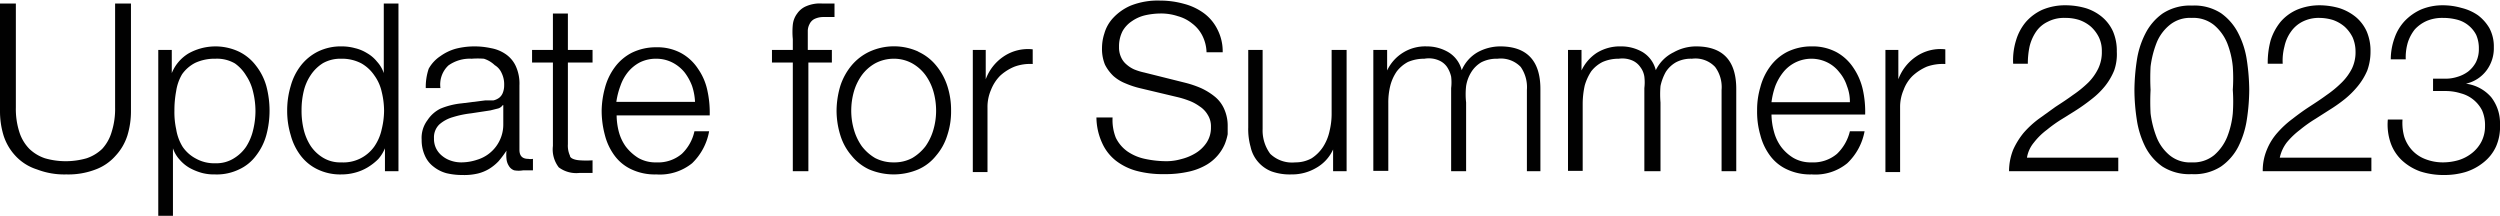 <svg xmlns="http://www.w3.org/2000/svg" viewBox="0 0 85.14 7.35"><defs><style>.cls-1{fill:#010101;}</style></defs><g id="レイヤー_2" data-name="レイヤー 2"><g id="レイヤー_3" data-name="レイヤー 3"><path class="cls-1" d="M.54.12V3.66a2.57,2.57,0,0,0,.12.84A1.44,1.44,0,0,0,1,5.07a1.42,1.42,0,0,0,.53.32,2.53,2.53,0,0,0,.71.1,2.59,2.59,0,0,0,.71-.1,1.42,1.42,0,0,0,.53-.32,1.44,1.44,0,0,0,.32-.57,2.57,2.57,0,0,0,.12-.84V.12h.54V3.78a2.82,2.82,0,0,1-.12.83,1.82,1.82,0,0,1-.4.69,1.69,1.69,0,0,1-.68.47,2.59,2.59,0,0,1-1,.17,2.59,2.59,0,0,1-1-.17A1.69,1.69,0,0,1,.52,5.3a1.82,1.82,0,0,1-.4-.69A2.82,2.82,0,0,1,0,3.78V.12Z"/><path class="cls-1" d="M5.85,1.7v.79h0a1.39,1.39,0,0,1,.57-.67,1.88,1.88,0,0,1,1.72-.06,1.61,1.61,0,0,1,.58.48,2,2,0,0,1,.35.69,3.28,3.28,0,0,1,.11.84,3.2,3.2,0,0,1-.11.83,2,2,0,0,1-.35.7,1.49,1.49,0,0,1-.58.47,1.74,1.74,0,0,1-.82.17,1.61,1.61,0,0,1-.44-.05,1.94,1.94,0,0,1-.42-.17,1.3,1.3,0,0,1-.34-.28,1.09,1.09,0,0,1-.23-.39h0v2.3H5.39V1.7ZM8.62,3.13a1.67,1.67,0,0,0-.24-.56A1.37,1.37,0,0,0,8,2.16,1.21,1.21,0,0,0,7.34,2a1.57,1.57,0,0,0-.69.14,1.23,1.23,0,0,0-.45.39A1.58,1.58,0,0,0,6,3.1a3.55,3.55,0,0,0-.06.67A2.7,2.7,0,0,0,6,4.4,1.63,1.63,0,0,0,6.22,5a1.25,1.25,0,0,0,.45.4,1.28,1.28,0,0,0,.67.16A1.12,1.12,0,0,0,8,5.37,1.34,1.34,0,0,0,8.38,5a1.81,1.81,0,0,0,.24-.57,2.72,2.72,0,0,0,.08-.63A2.74,2.74,0,0,0,8.62,3.13Z"/><path class="cls-1" d="M13.11,5.83V5.05h0a1.33,1.33,0,0,1-.23.37,1.93,1.93,0,0,1-.36.28,1.63,1.63,0,0,1-.43.18,1.74,1.74,0,0,1-.45.06,1.77,1.77,0,0,1-.82-.17,1.57,1.57,0,0,1-.58-.47,2,2,0,0,1-.34-.7,2.82,2.82,0,0,1-.12-.83,2.89,2.89,0,0,1,.12-.84,2,2,0,0,1,.34-.69,1.7,1.7,0,0,1,.58-.48,1.77,1.77,0,0,1,.82-.18,1.68,1.68,0,0,1,.45.06,1.36,1.36,0,0,1,.41.17,1.19,1.19,0,0,1,.34.29,1.09,1.09,0,0,1,.23.39h0V.12h.5V5.83ZM10.34,4.4a1.81,1.81,0,0,0,.24.57,1.34,1.34,0,0,0,.42.4,1.12,1.12,0,0,0,.62.16A1.29,1.29,0,0,0,12.74,5,1.63,1.63,0,0,0,13,4.4a2.72,2.72,0,0,0,.08-.63A2.74,2.74,0,0,0,13,3.13a1.5,1.5,0,0,0-.25-.56,1.33,1.33,0,0,0-.44-.41A1.42,1.42,0,0,0,11.62,2a1.21,1.21,0,0,0-.62.15,1.37,1.37,0,0,0-.42.41,1.67,1.67,0,0,0-.24.56,2.73,2.73,0,0,0-.07.64A2.7,2.7,0,0,0,10.34,4.4Z"/><path class="cls-1" d="M14.6,2.34A1.23,1.23,0,0,1,15,1.91a1.67,1.67,0,0,1,.52-.25,2.57,2.57,0,0,1,.65-.08,2.64,2.64,0,0,1,.55.06,1.27,1.27,0,0,1,.48.19,1,1,0,0,1,.36.41,1.43,1.43,0,0,1,.13.67V5.1c0,.21.1.31.3.31a.41.41,0,0,0,.16,0V5.8l-.16,0h-.17a.87.87,0,0,1-.31,0,.34.34,0,0,1-.18-.15.52.52,0,0,1-.08-.23,1.28,1.28,0,0,1,0-.29h0a3.75,3.75,0,0,1-.27.36,1.59,1.59,0,0,1-.32.26,1.38,1.38,0,0,1-.39.16,2,2,0,0,1-.52.05,2.35,2.35,0,0,1-.54-.06,1.21,1.21,0,0,1-.44-.22.94.94,0,0,1-.3-.38,1.27,1.27,0,0,1-.11-.54,1,1,0,0,1,.2-.67A1.12,1.12,0,0,1,15,3.7a2.53,2.53,0,0,1,.72-.18l.8-.1.28,0a.53.53,0,0,0,.2-.09.4.4,0,0,0,.12-.16.68.68,0,0,0,.05-.27.87.87,0,0,0-.09-.42.58.58,0,0,0-.23-.26A.94.94,0,0,0,16.48,2a2.77,2.77,0,0,0-.42,0,1.25,1.25,0,0,0-.79.23A.89.89,0,0,0,15,3h-.5A1.94,1.94,0,0,1,14.6,2.34Zm2.52,1.24a.28.28,0,0,1-.18.12l-.24.06-.66.1a3.37,3.37,0,0,0-.62.13,1.19,1.19,0,0,0-.46.25.61.61,0,0,0-.18.47.74.74,0,0,0,.07.34.75.75,0,0,0,.21.26.9.9,0,0,0,.29.16,1.07,1.07,0,0,0,.35.06,1.71,1.71,0,0,0,.55-.09,1.25,1.25,0,0,0,.89-1.21V3.58Z"/><path class="cls-1" d="M20.18,1.7v.43h-.84V4.91a.82.82,0,0,0,.07.39c0,.09.16.15.34.16a3.11,3.11,0,0,0,.43,0v.43h-.45a1,1,0,0,1-.7-.19,1,1,0,0,1-.2-.73V2.13h-.71V1.7h.71V.46h.51V1.7Z"/><path class="cls-1" d="M21.07,4.47a1.55,1.55,0,0,0,.24.52,1.6,1.6,0,0,0,.43.39,1.17,1.17,0,0,0,.61.15,1.25,1.25,0,0,0,.87-.29,1.5,1.5,0,0,0,.43-.77h.5a2,2,0,0,1-.58,1.09,1.75,1.75,0,0,1-1.22.38,1.86,1.86,0,0,1-.84-.17,1.49,1.49,0,0,1-.58-.47,2,2,0,0,1-.33-.7,3.2,3.2,0,0,1-.11-.83A3.09,3.09,0,0,1,20.6,3a2.06,2.06,0,0,1,.33-.7,1.66,1.66,0,0,1,.58-.5,1.86,1.86,0,0,1,.84-.19,1.7,1.7,0,0,1,.85.2,1.62,1.62,0,0,1,.57.53,2,2,0,0,1,.32.74,3.5,3.5,0,0,1,.08.85H21A2.3,2.3,0,0,0,21.07,4.47Zm2.5-1.54a1.78,1.78,0,0,0-.26-.47,1.3,1.3,0,0,0-.41-.33A1.2,1.2,0,0,0,22.35,2a1.23,1.23,0,0,0-.55.12,1.3,1.3,0,0,0-.41.33,1.54,1.54,0,0,0-.26.47,2.61,2.61,0,0,0-.14.55h2.68A2,2,0,0,0,23.57,2.93Z"/><path class="cls-1" d="M27.53,2.13v3.7H27V2.13h-.71V1.7H27V1.33a2.49,2.49,0,0,1,0-.49.76.76,0,0,1,.15-.38.7.7,0,0,1,.31-.25A1.18,1.18,0,0,1,28,.12h.2l.22,0V.58l-.19,0-.18,0a.69.69,0,0,0-.32.07.37.37,0,0,0-.16.17.51.51,0,0,0-.06.25c0,.1,0,.2,0,.31V1.7h.82v.43Z"/><path class="cls-1" d="M31.27,1.76a1.69,1.69,0,0,1,.61.47,2.11,2.11,0,0,1,.38.69,2.65,2.65,0,0,1,.13.85,2.55,2.55,0,0,1-.13.84,1.92,1.92,0,0,1-.38.69,1.59,1.59,0,0,1-.61.47,2.14,2.14,0,0,1-1.67,0A1.67,1.67,0,0,1,29,5.3a1.92,1.92,0,0,1-.38-.69,2.84,2.84,0,0,1-.13-.84,3,3,0,0,1,.13-.85A2.11,2.11,0,0,1,29,2.23a1.78,1.78,0,0,1,.61-.47,2,2,0,0,1,1.67,0Zm-1.47.4a1.44,1.44,0,0,0-.45.4,1.82,1.82,0,0,0-.27.56,2.37,2.37,0,0,0-.09.65,2.3,2.3,0,0,0,.09.64,1.87,1.87,0,0,0,.27.57,1.58,1.58,0,0,0,.45.4,1.34,1.34,0,0,0,.64.15,1.28,1.28,0,0,0,.63-.15,1.58,1.58,0,0,0,.45-.4,1.87,1.87,0,0,0,.27-.57,2.3,2.3,0,0,0,.09-.64,2.37,2.37,0,0,0-.09-.65,1.82,1.82,0,0,0-.27-.56,1.44,1.44,0,0,0-.45-.4A1.28,1.28,0,0,0,30.44,2,1.34,1.34,0,0,0,29.8,2.16Z"/><path class="cls-1" d="M33.57,1.7v1h0a1.6,1.6,0,0,1,.6-.77,1.48,1.48,0,0,1,1-.25v.5a1.53,1.53,0,0,0-.62.09,1.64,1.64,0,0,0-.49.31,1.42,1.42,0,0,0-.31.48,1.46,1.46,0,0,0-.12.6v2.2h-.5V1.7Z"/><path class="cls-1" d="M38,4.69a1.23,1.23,0,0,0,.4.47,1.65,1.65,0,0,0,.59.25,3.5,3.5,0,0,0,.74.08,1.81,1.81,0,0,0,.49-.07,1.74,1.74,0,0,0,.49-.2,1.19,1.19,0,0,0,.38-.36.92.92,0,0,0,.15-.53.73.73,0,0,0-.11-.42.86.86,0,0,0-.28-.29,1.52,1.52,0,0,0-.38-.2,3,3,0,0,0-.4-.12L38.81,3a3,3,0,0,1-.48-.16,1.41,1.41,0,0,1-.41-.25,1.42,1.42,0,0,1-.29-.39,1.42,1.42,0,0,1-.1-.57,1.6,1.6,0,0,1,.08-.49,1.29,1.29,0,0,1,.3-.53,1.77,1.77,0,0,1,.6-.42,2.5,2.5,0,0,1,1-.17,3,3,0,0,1,.81.11A2,2,0,0,1,41,.45a1.53,1.53,0,0,1,.46.55,1.63,1.63,0,0,1,.18.78h-.55a1.34,1.34,0,0,0-.15-.58,1.19,1.19,0,0,0-.34-.4,1.34,1.34,0,0,0-.49-.25A1.81,1.81,0,0,0,39.5.46,2.48,2.48,0,0,0,39,.52a1.32,1.32,0,0,0-.45.2,1,1,0,0,0-.32.34,1.13,1.13,0,0,0-.12.54.78.78,0,0,0,.07.35.67.67,0,0,0,.19.25,1,1,0,0,0,.27.17,2.07,2.07,0,0,0,.33.1l1.4.35A3.47,3.47,0,0,1,40.9,3a2.19,2.19,0,0,1,.47.29,1.12,1.12,0,0,1,.32.42,1.4,1.4,0,0,1,.12.6c0,.06,0,.15,0,.26a1.81,1.81,0,0,1-.1.34,1.51,1.51,0,0,1-.6.69,2.09,2.09,0,0,1-.6.24,3.63,3.63,0,0,1-.87.09,3.44,3.44,0,0,1-.93-.11A2,2,0,0,1,38,5.47a1.59,1.59,0,0,1-.47-.61A2.13,2.13,0,0,1,37.34,4h.55A1.64,1.64,0,0,0,38,4.69Z"/><path class="cls-1" d="M45.4,5.83V5.09h0a1.37,1.37,0,0,1-.58.63,1.62,1.62,0,0,1-.84.22,1.86,1.86,0,0,1-.67-.1,1.16,1.16,0,0,1-.45-.31A1.14,1.14,0,0,1,42.59,5a2.21,2.21,0,0,1-.08-.66V1.7H43V4.39a1.34,1.34,0,0,0,.26.85,1.07,1.07,0,0,0,.85.29,1.13,1.13,0,0,0,.56-.14A1.34,1.34,0,0,0,45.06,5a1.62,1.62,0,0,0,.22-.54,2.48,2.48,0,0,0,.07-.61V1.7h.51V5.83Z"/><path class="cls-1" d="M47.24,1.7v.7h0a1.43,1.43,0,0,1,1.35-.82,1.44,1.44,0,0,1,.74.2,1,1,0,0,1,.45.61,1.29,1.29,0,0,1,.54-.61,1.61,1.61,0,0,1,.77-.2c.91,0,1.37.49,1.37,1.45v2.8H52V3.06a1.21,1.21,0,0,0-.21-.78A.94.94,0,0,0,51,2a1.15,1.15,0,0,0-.55.12,1,1,0,0,0-.34.33,1.26,1.26,0,0,0-.18.48,2.54,2.54,0,0,0,0,.56V5.83h-.51V3a1.61,1.61,0,0,0,0-.39,1,1,0,0,0-.14-.33.64.64,0,0,0-.27-.22A.86.86,0,0,0,48.51,2a1.4,1.4,0,0,0-.56.11,1.18,1.18,0,0,0-.38.32,1.51,1.51,0,0,0-.22.48,2.37,2.37,0,0,0-.07.61v2.3h-.51V1.7Z"/><path class="cls-1" d="M53.86,1.7v.7h0a1.46,1.46,0,0,1,.52-.6,1.5,1.5,0,0,1,.83-.22,1.44,1.44,0,0,1,.74.2,1,1,0,0,1,.44.61A1.31,1.31,0,0,1,57,1.78a1.57,1.57,0,0,1,.76-.2c.92,0,1.37.49,1.37,1.45v2.8h-.5V3.06a1.15,1.15,0,0,0-.22-.78A.92.92,0,0,0,57.62,2a1.08,1.08,0,0,0-.54.12,1,1,0,0,0-.35.33,1.71,1.71,0,0,0-.18.48,3.33,3.33,0,0,0,0,.56V5.83H56V3a1.6,1.6,0,0,0,0-.39.71.71,0,0,0-.14-.33.64.64,0,0,0-.27-.22A.86.86,0,0,0,55.13,2a1.35,1.35,0,0,0-.55.11,1.12,1.12,0,0,0-.39.32,1.76,1.76,0,0,0-.22.48,2.92,2.92,0,0,0-.07.61v2.3h-.5V1.7Z"/><path class="cls-1" d="M60.41,4.47a1.55,1.55,0,0,0,.24.52,1.47,1.47,0,0,0,.43.39,1.17,1.17,0,0,0,.61.15,1.25,1.25,0,0,0,.87-.29A1.57,1.57,0,0,0,63,4.47h.5a2,2,0,0,1-.59,1.09,1.71,1.71,0,0,1-1.21.38,1.86,1.86,0,0,1-.84-.17,1.49,1.49,0,0,1-.58-.47,2,2,0,0,1-.33-.7,2.82,2.82,0,0,1-.11-.83,2.71,2.71,0,0,1,.11-.8,2.06,2.06,0,0,1,.33-.7,1.66,1.66,0,0,1,.58-.5,1.86,1.86,0,0,1,.84-.19,1.72,1.72,0,0,1,.85.2,1.62,1.62,0,0,1,.57.53,2.16,2.16,0,0,1,.32.74,3.5,3.5,0,0,1,.08.85H60.33A2.3,2.3,0,0,0,60.41,4.47ZM62.9,2.93a1.35,1.35,0,0,0-.26-.47,1.16,1.16,0,0,0-.4-.33,1.23,1.23,0,0,0-1.51.33,1.8,1.8,0,0,0-.27.47,2.59,2.59,0,0,0-.13.55H63A1.45,1.45,0,0,0,62.9,2.93Z"/><path class="cls-1" d="M64.65,1.7v1h0a1.6,1.6,0,0,1,.6-.77,1.46,1.46,0,0,1,1-.25v.5a1.61,1.61,0,0,0-.63.09,1.72,1.72,0,0,0-.48.31,1.28,1.28,0,0,0-.31.48,1.46,1.46,0,0,0-.12.6v2.2h-.5V1.7Z"/><path class="cls-1" d="M68.42,5.83a2,2,0,0,1,.14-.73,2.58,2.58,0,0,1,.36-.58,3.27,3.27,0,0,1,.51-.47L70,3.64c.2-.13.4-.26.59-.4a3.82,3.82,0,0,0,.53-.43,1.77,1.77,0,0,0,.34-.48,1.28,1.28,0,0,0,.12-.58,1.06,1.06,0,0,0-.1-.48,1.22,1.22,0,0,0-.27-.36,1.23,1.23,0,0,0-.4-.23,1.53,1.53,0,0,0-.49-.07,1.18,1.18,0,0,0-.58.13,1,1,0,0,0-.4.34,1.52,1.52,0,0,0-.22.5,2.74,2.74,0,0,0-.06.59h-.5a2.28,2.28,0,0,1,.1-.8A1.73,1.73,0,0,1,69,.74a1.66,1.66,0,0,1,.56-.41,2,2,0,0,1,.8-.15,2.48,2.48,0,0,1,.68.1,1.62,1.62,0,0,1,.55.3,1.38,1.38,0,0,1,.37.49,1.67,1.67,0,0,1,.13.69A1.66,1.66,0,0,1,72,2.4a2.17,2.17,0,0,1-.31.53,2.68,2.68,0,0,1-.45.44,6.42,6.42,0,0,1-.53.38l-.48.3a4.49,4.49,0,0,0-.52.37,2.25,2.25,0,0,0-.44.43,1.08,1.08,0,0,0-.24.52h3.11v.46Z"/><path class="cls-1" d="M75.64.45a1.88,1.88,0,0,1,.59.69,2.92,2.92,0,0,1,.29.92,7.07,7.07,0,0,1,.08,1,6.87,6.87,0,0,1-.08,1,3.07,3.07,0,0,1-.29.93,1.85,1.85,0,0,1-.59.68,1.67,1.67,0,0,1-1,.26,1.7,1.7,0,0,1-1-.26A1.85,1.85,0,0,1,73.06,5a3.07,3.07,0,0,1-.29-.93,6.85,6.85,0,0,1-.08-1,7.1,7.1,0,0,1,.08-1,2.92,2.92,0,0,1,.29-.92,1.88,1.88,0,0,1,.59-.69,1.7,1.7,0,0,1,1-.27A1.67,1.67,0,0,1,75.64.45ZM73.88.86a1.5,1.5,0,0,0-.44.61,3.35,3.35,0,0,0-.2.8,7.59,7.59,0,0,0,0,.79,7.64,7.64,0,0,0,0,.8,3.35,3.35,0,0,0,.2.8,1.53,1.53,0,0,0,.44.62,1.09,1.09,0,0,0,.76.25,1.12,1.12,0,0,0,.77-.25,1.63,1.63,0,0,0,.44-.62,2.93,2.93,0,0,0,.19-.8,5.72,5.72,0,0,0,0-.8,5.67,5.67,0,0,0,0-.79,2.93,2.93,0,0,0-.19-.8,1.6,1.6,0,0,0-.44-.61,1.12,1.12,0,0,0-.77-.25A1.09,1.09,0,0,0,73.88.86Z"/><path class="cls-1" d="M77.06,5.83a1.83,1.83,0,0,1,.14-.73,2,2,0,0,1,.36-.58,3.27,3.27,0,0,1,.51-.47c.18-.14.37-.28.57-.41s.4-.26.59-.4a3.72,3.72,0,0,0,.52-.43,1.83,1.83,0,0,0,.35-.48,1.28,1.28,0,0,0,.12-.58,1.21,1.21,0,0,0-.1-.48,1.22,1.22,0,0,0-.27-.36,1.23,1.23,0,0,0-.4-.23A1.61,1.61,0,0,0,79,.61a1.22,1.22,0,0,0-.59.13,1.07,1.07,0,0,0-.39.34,1.34,1.34,0,0,0-.22.5,1.88,1.88,0,0,0-.06.59h-.51a2.87,2.87,0,0,1,.1-.8,1.91,1.91,0,0,1,.34-.63,1.57,1.57,0,0,1,.56-.41A2,2,0,0,1,79,.18a2.48,2.48,0,0,1,.68.1,1.72,1.72,0,0,1,.55.3,1.38,1.38,0,0,1,.37.49,1.67,1.67,0,0,1,.13.69,1.87,1.87,0,0,1-.11.64,2.2,2.2,0,0,1-.32.53,3.05,3.05,0,0,1-.44.44,5.22,5.22,0,0,1-.54.38l-.47.3a4.49,4.49,0,0,0-.52.37,2.63,2.63,0,0,0-.45.43,1.3,1.3,0,0,0-.24.52h3.12v.46Z"/><path class="cls-1" d="M81.88,4.66a1.24,1.24,0,0,0,.27.46,1.19,1.19,0,0,0,.45.3,1.64,1.64,0,0,0,.6.11,1.91,1.91,0,0,0,.54-.08,1.39,1.39,0,0,0,.45-.24,1.2,1.2,0,0,0,.32-.39,1.15,1.15,0,0,0,.12-.53,1.25,1.25,0,0,0-.1-.53,1.13,1.13,0,0,0-.72-.58,1.72,1.72,0,0,0-.52-.08h-.43V2.68h.43a1.32,1.32,0,0,0,.39-.06,1.16,1.16,0,0,0,.37-.18,1,1,0,0,0,.27-.32,1,1,0,0,0,.1-.46,1.13,1.13,0,0,0-.09-.47,1,1,0,0,0-.27-.33,1,1,0,0,0-.38-.19A1.86,1.86,0,0,0,83.2.61a1.35,1.35,0,0,0-.55.1,1.22,1.22,0,0,0-.41.29,1.39,1.39,0,0,0-.24.45,1.78,1.78,0,0,0-.07.57h-.51a2.15,2.15,0,0,1,.13-.73A1.61,1.61,0,0,1,81.9.71a1.76,1.76,0,0,1,.56-.39,1.9,1.9,0,0,1,.73-.14,2.3,2.3,0,0,1,.64.09,1.68,1.68,0,0,1,.56.25,1.49,1.49,0,0,1,.39.44,1.33,1.33,0,0,1,.15.65,1.26,1.26,0,0,1-.25.79,1.2,1.2,0,0,1-.7.45h0a1.37,1.37,0,0,1,.86.46,1.44,1.44,0,0,1,.3.93A1.67,1.67,0,0,1,85,5a1.46,1.46,0,0,1-.42.53,1.84,1.84,0,0,1-.62.33,2.52,2.52,0,0,1-.73.1,2.58,2.58,0,0,1-.8-.12,1.83,1.83,0,0,1-.62-.37,1.49,1.49,0,0,1-.39-.59,1.92,1.92,0,0,1-.1-.81h.5A1.73,1.73,0,0,0,81.88,4.66Z"/></g></g></svg>